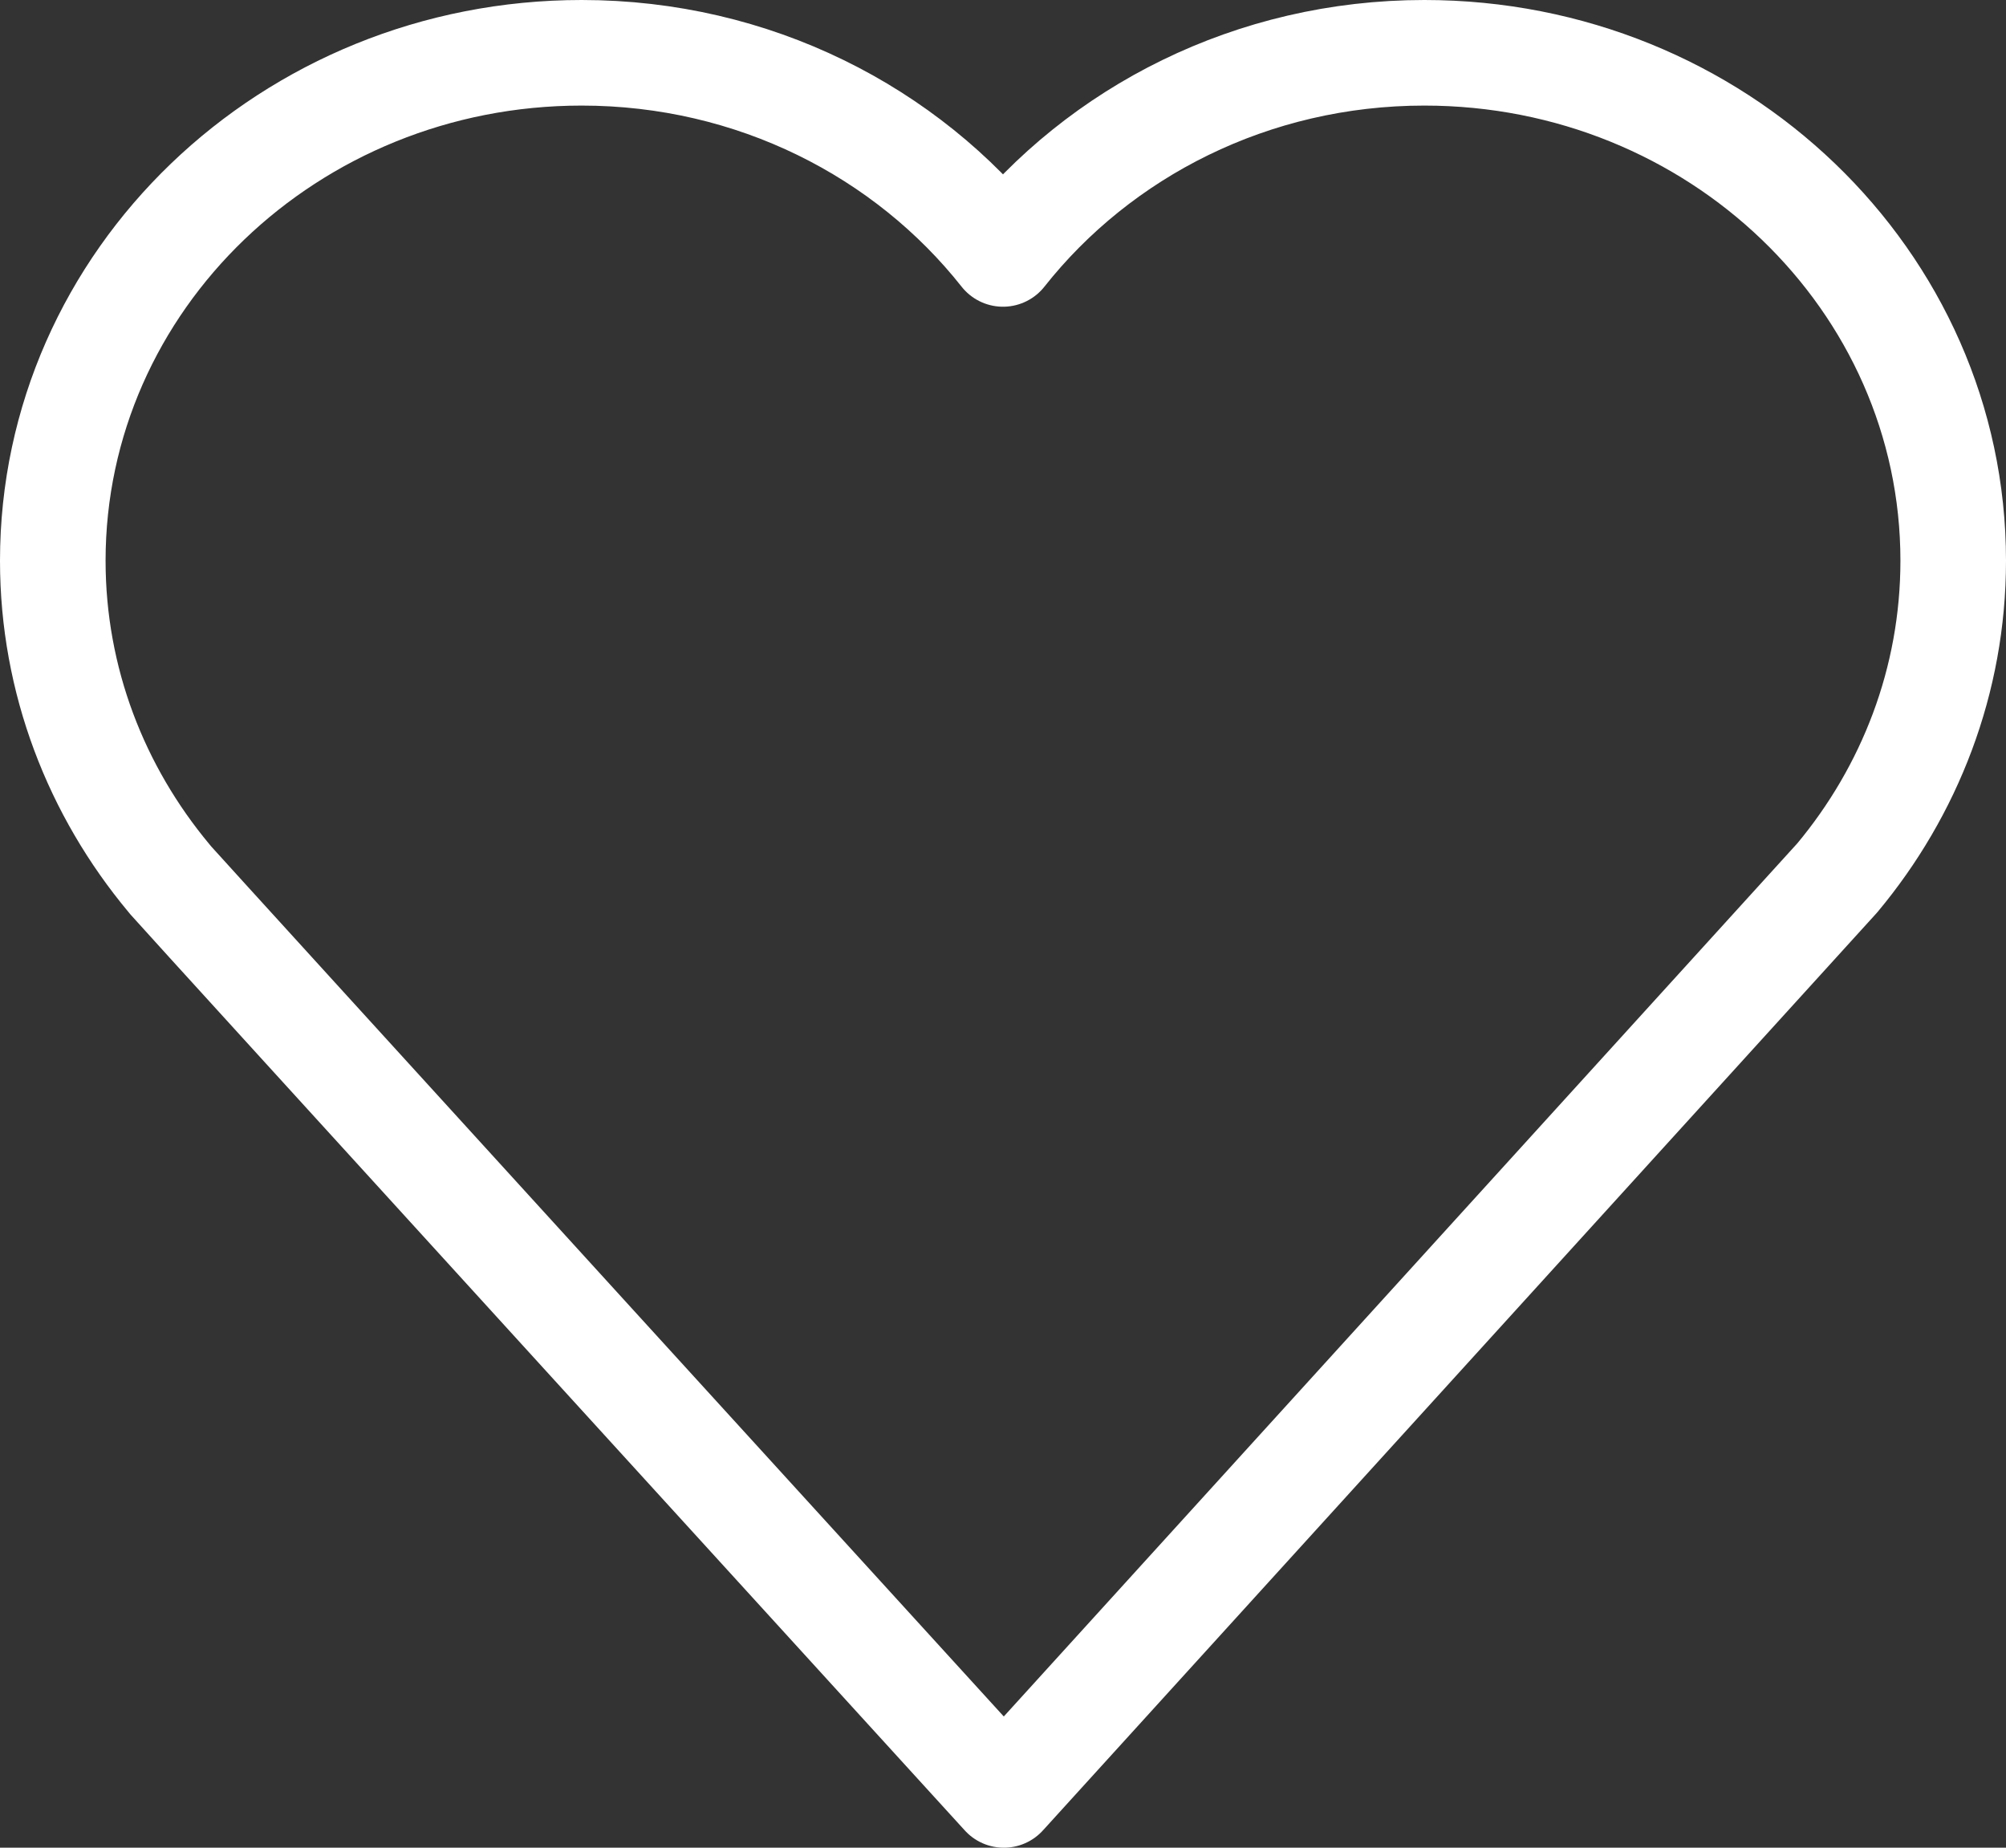 <svg width="38" height="35" viewBox="0 0 38 35" fill="none" xmlns="http://www.w3.org/2000/svg">
<rect x="0" y="0" width="38" height="35" fill="#333333" stroke="none"/>
<path fill-rule="evenodd" clip-rule="evenodd" d="M37 10.621C37 5.308 32.516 1 26.982 1C23.724 1 20.829 2.496 19 4.81C17.171 2.496 14.276 1 11.018 1C5.484 1 1 5.308 1 10.621C1 12.896 1.826 14.986 3.2 16.634L3.238 16.68C3.388 16.858 19.016 34 19.016 34L34.803 16.63C36.176 14.984 37 12.895 37 10.621Z" stroke="white" stroke-width="2" stroke-linecap="round" stroke-linejoin="round"/>
</svg>
